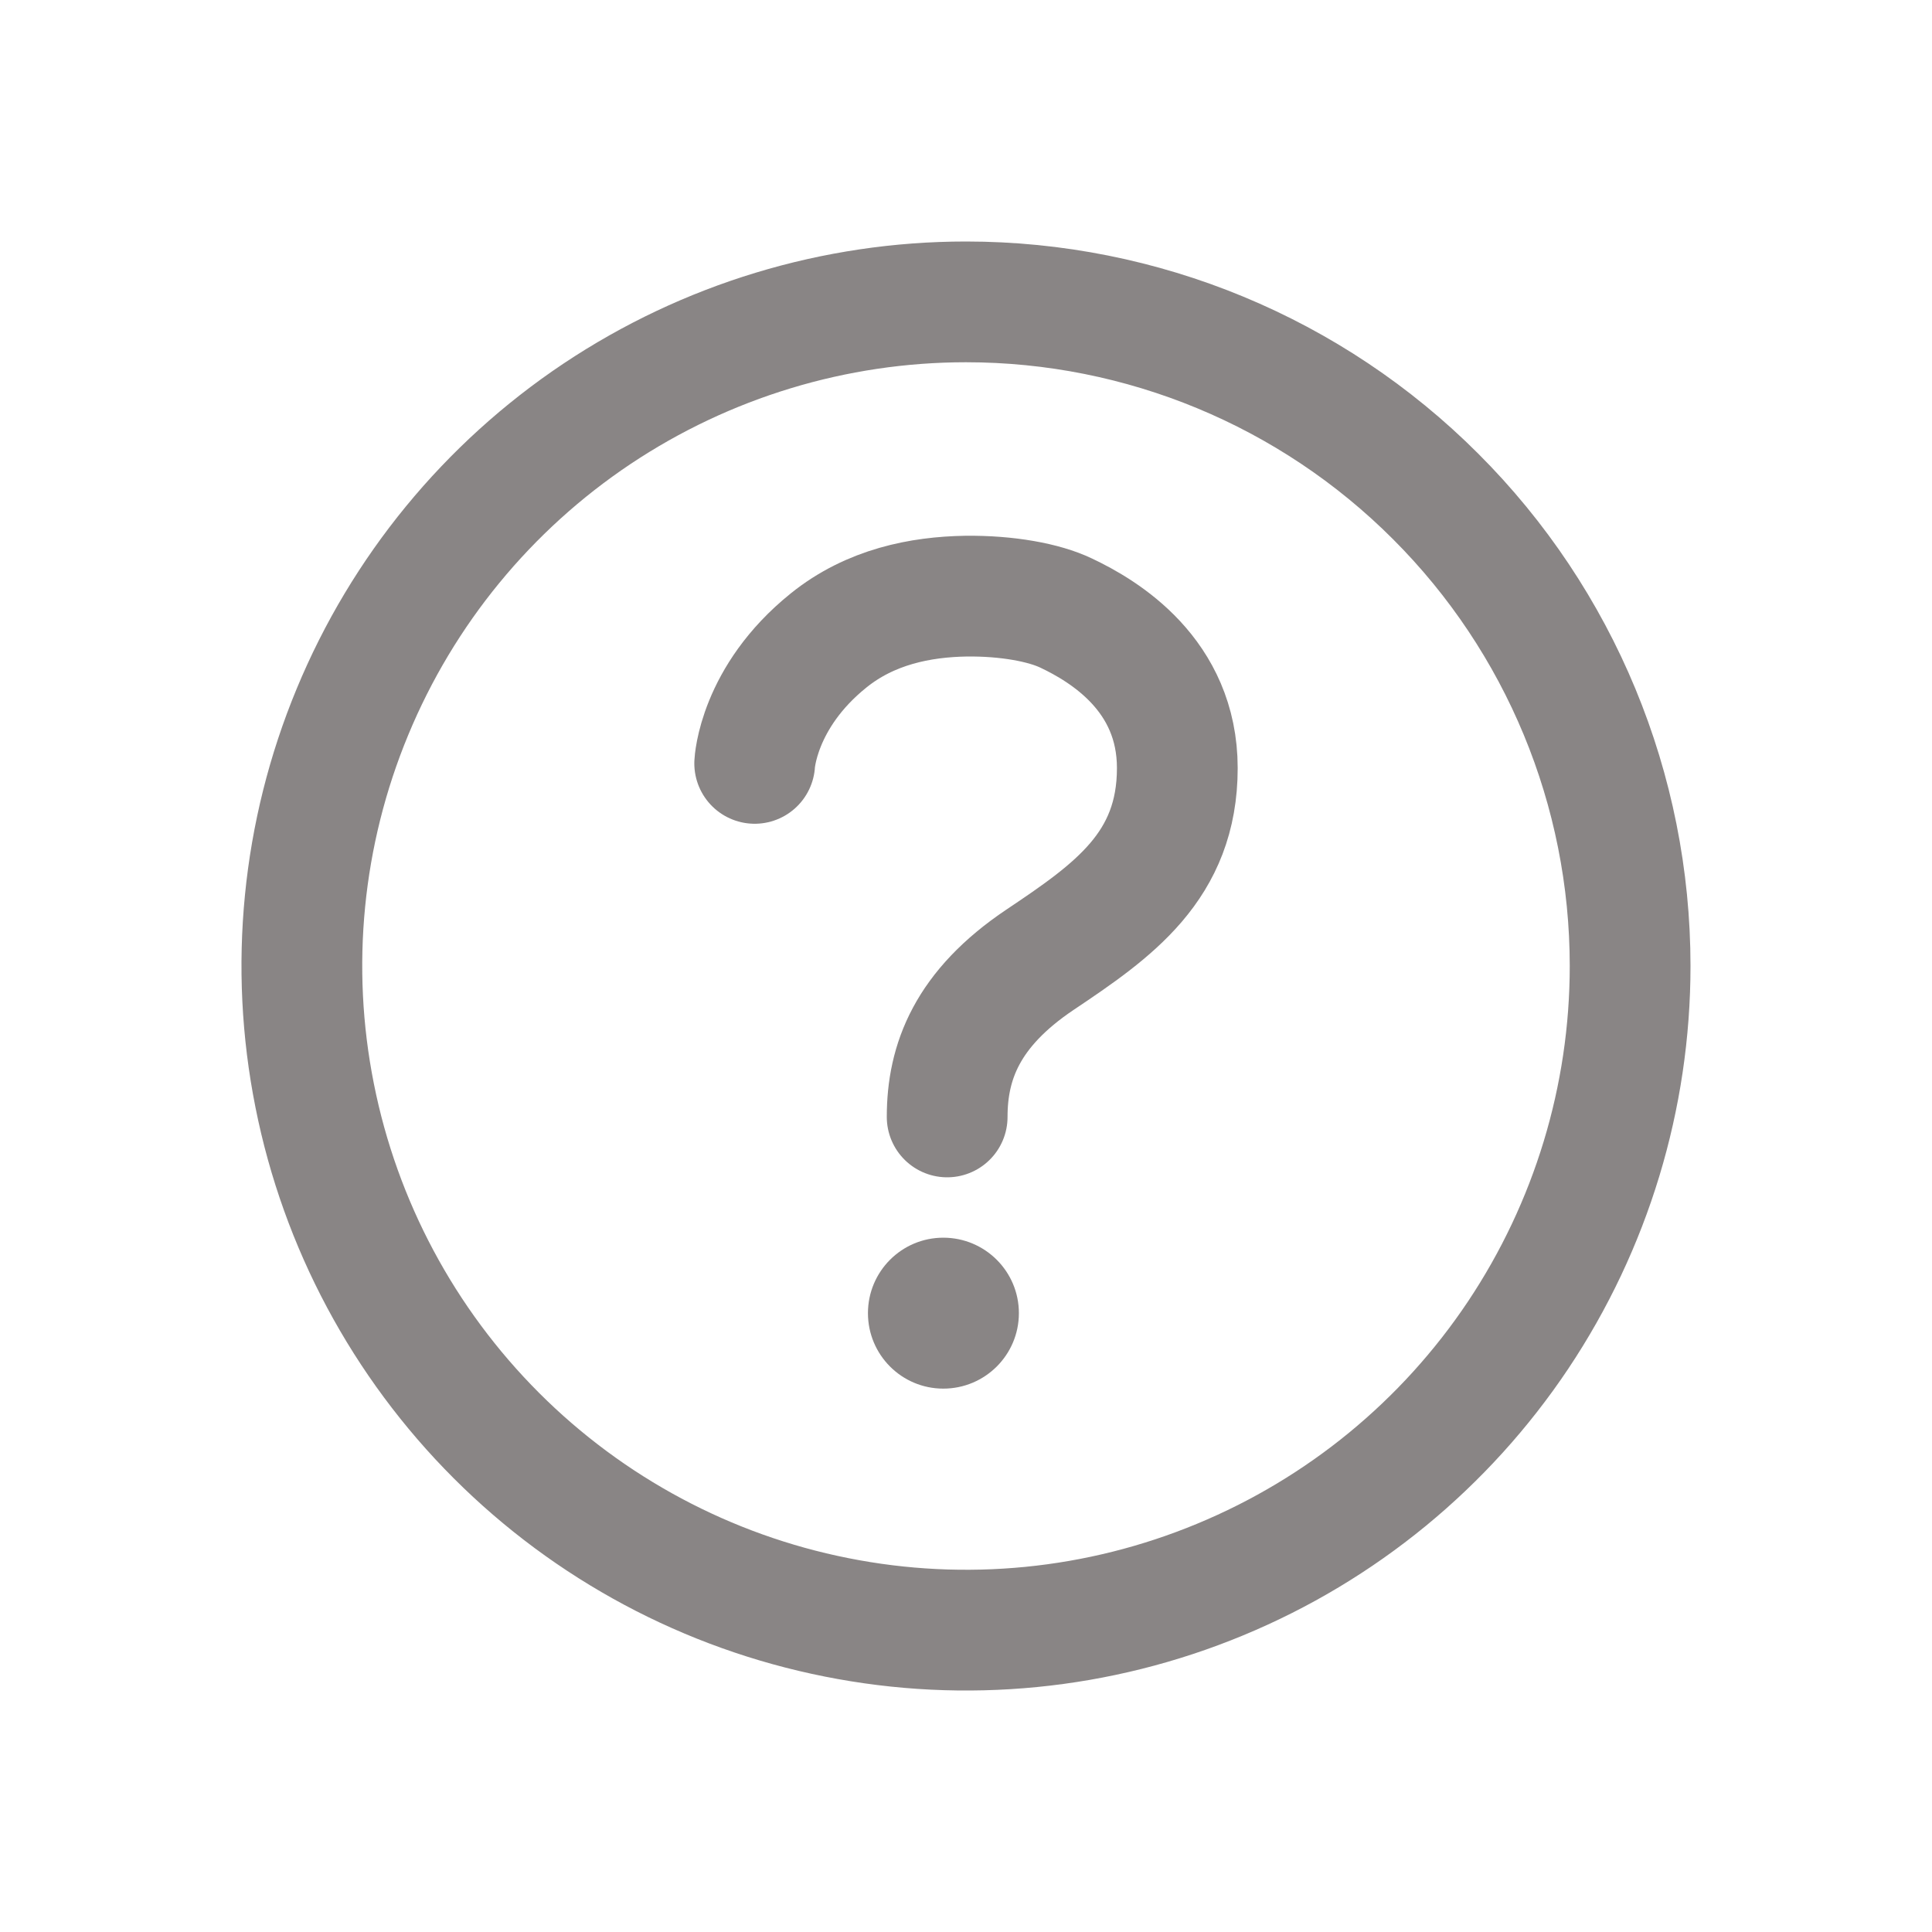 <svg width="16" height="16" viewBox="0 0 16 16" fill="none" xmlns="http://www.w3.org/2000/svg">
  <path d="M8 2.5C6.912 2.5 5.849 2.823 4.944 3.427C4.04 4.031 3.335 4.89 2.919 5.895C2.502 6.9 2.393 8.006 2.606 9.073C2.818 10.14 3.342 11.12 4.111 11.889C4.88 12.658 5.86 13.182 6.927 13.394C7.994 13.607 9.1 13.498 10.105 13.081C11.11 12.665 11.969 11.96 12.573 11.056C13.177 10.151 13.5 9.088 13.5 8C13.5 6.541 12.921 5.142 11.889 4.111C10.858 3.079 9.459 2.5 8 2.5Z" stroke="#898585" stroke-miterlimit="10"/>
  <path d="M6.25 6.322C6.25 6.322 6.276 5.775 6.862 5.304C7.209 5.024 7.625 4.943 8 4.937C8.342 4.933 8.647 4.99 8.829 5.077C9.142 5.225 9.75 5.588 9.75 6.361C9.75 7.173 9.219 7.542 8.613 7.948C8.008 8.354 7.844 8.795 7.844 9.25" stroke="#898585" stroke-miterlimit="10" stroke-linecap="round"/>
  <path d="M7.812 11.5C8.158 11.5 8.438 11.22 8.438 10.875C8.438 10.53 8.158 10.25 7.812 10.25C7.467 10.25 7.188 10.53 7.188 10.875C7.188 11.22 7.467 11.5 7.812 11.5Z" fill="#898585"/>
</svg>
